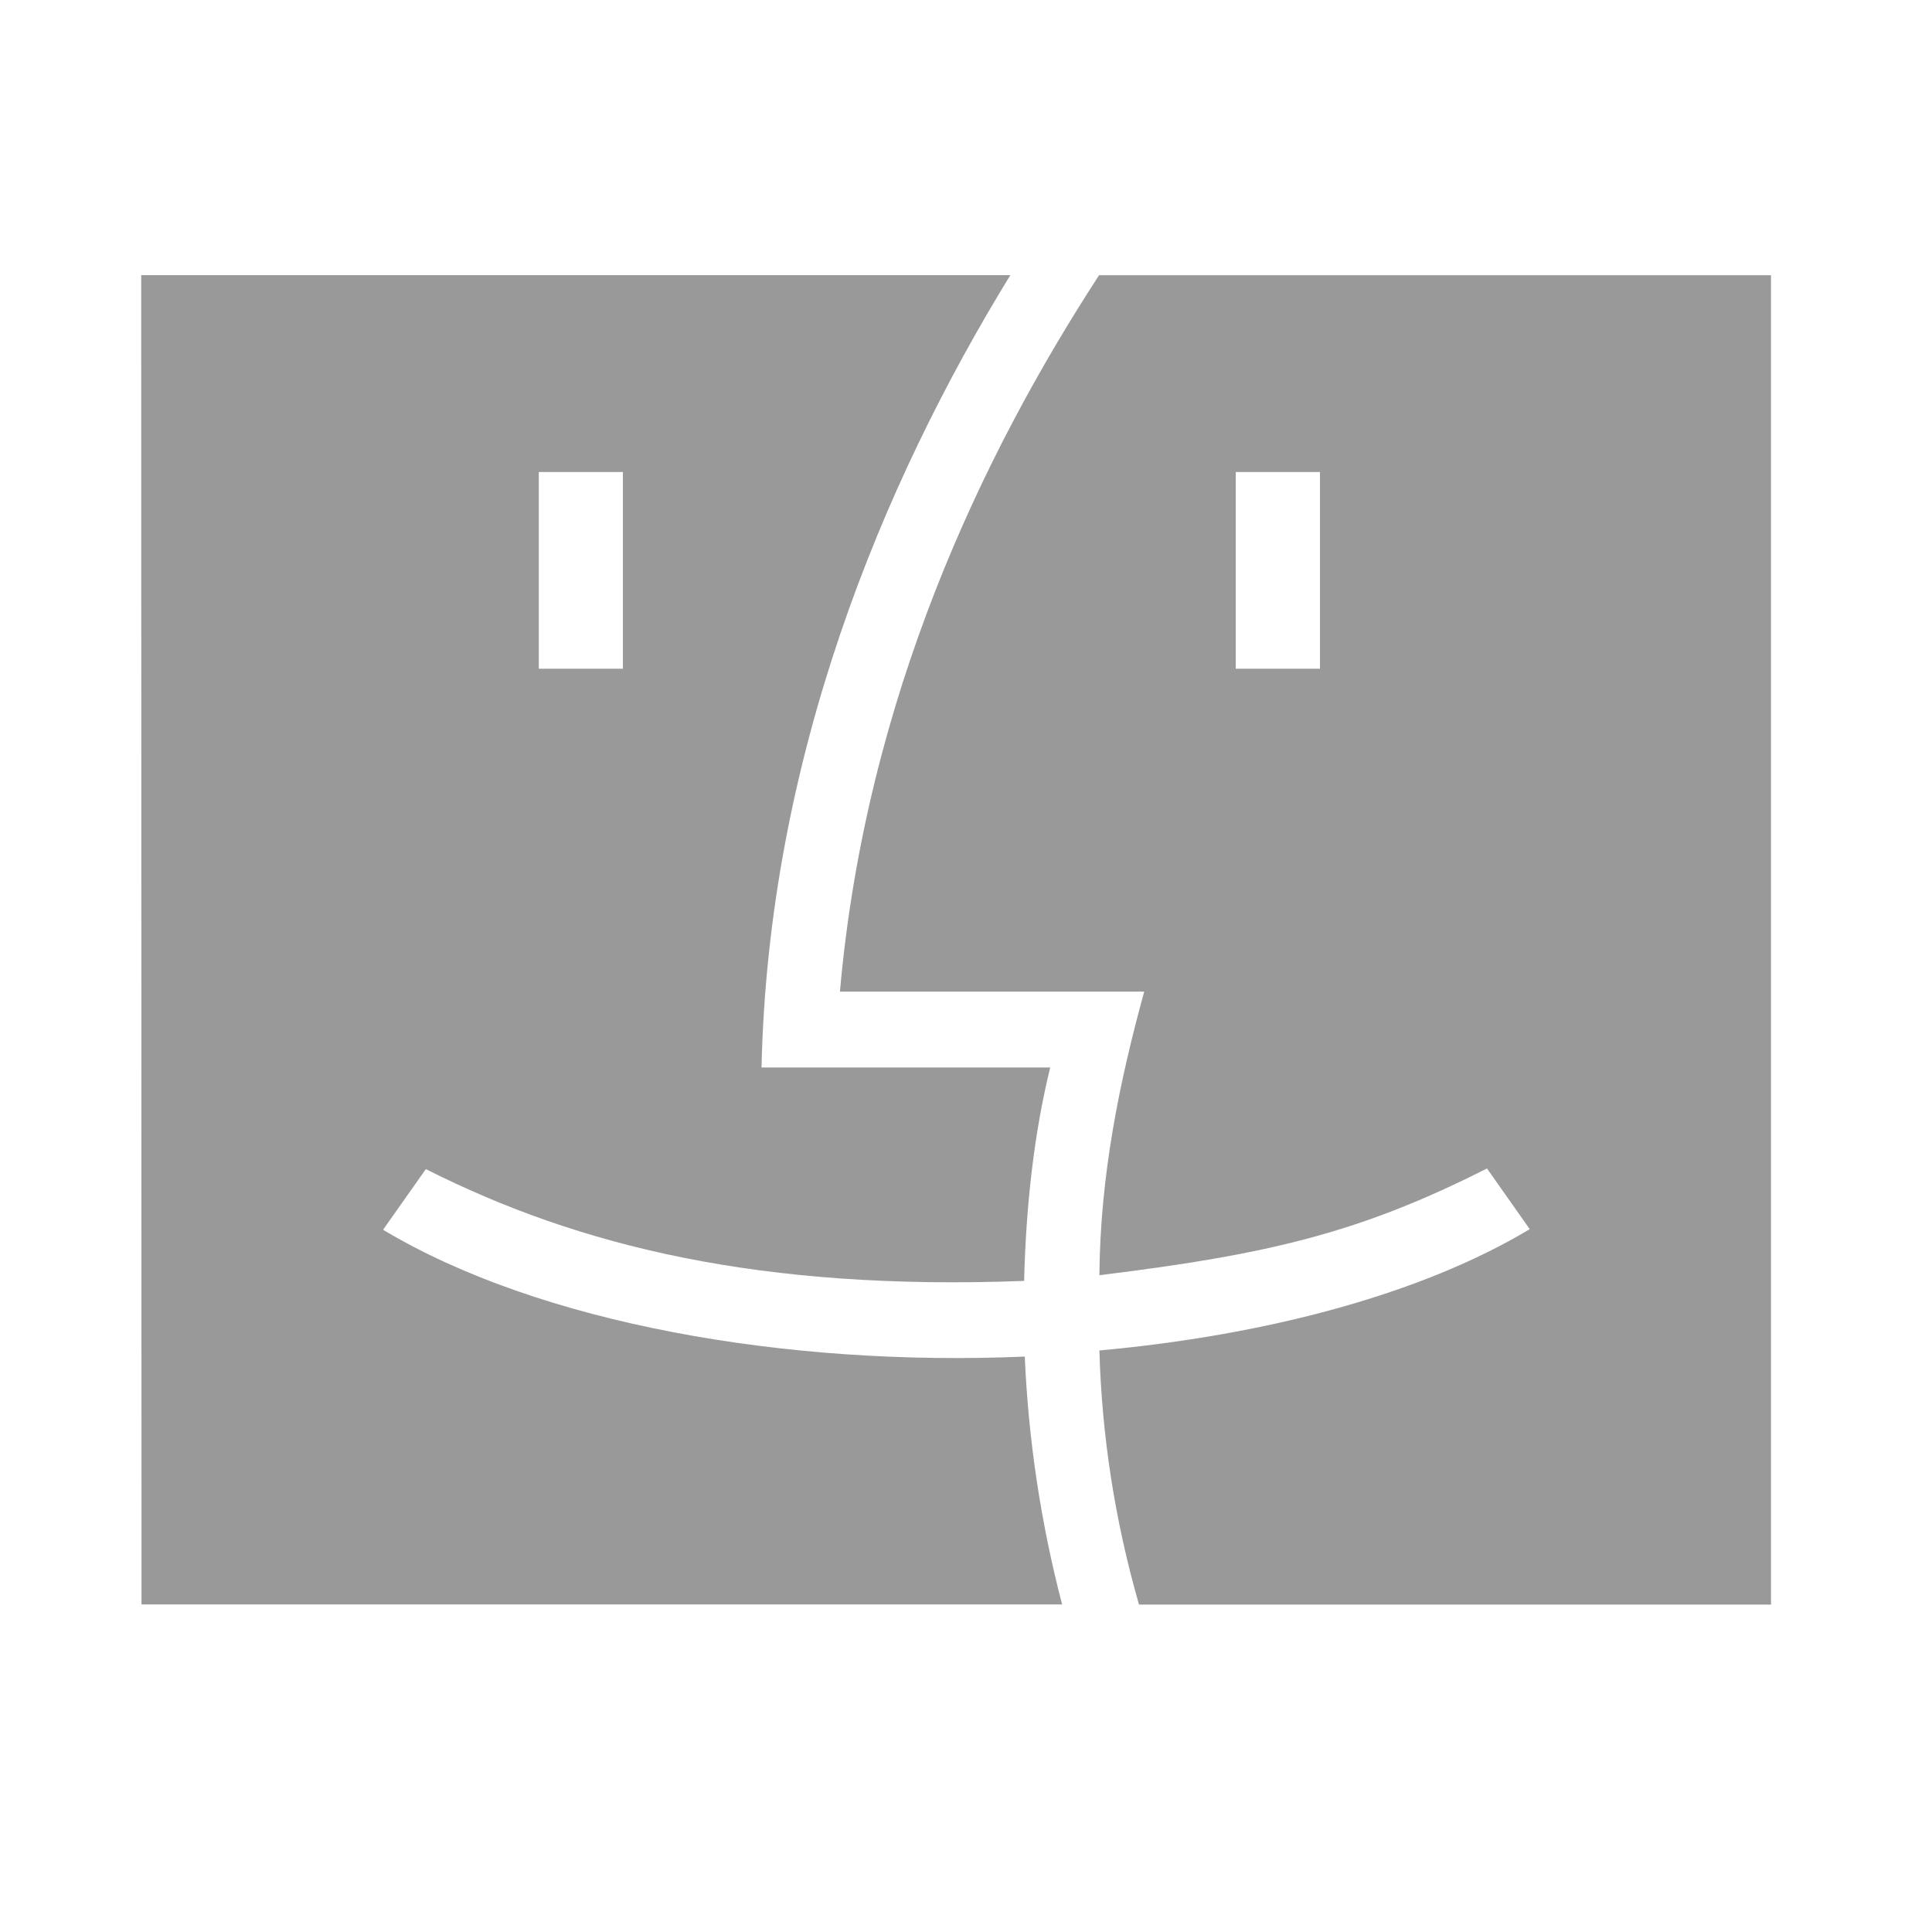 <svg width="24" height="24" viewBox="0 0 24 24" fill="none" xmlns="http://www.w3.org/2000/svg">
<path d="M4.758 15.277L5.29 14.523C7.198 15.487 9.457 16.035 12.722 15.912C12.745 14.968 12.848 14.067 13.046 13.261H9.46C9.544 9.418 10.958 6.011 12.551 3.418H1.754L1.758 19.931H13.194C12.931 18.924 12.775 17.892 12.73 16.852C9.768 16.979 6.71 16.444 4.759 15.277H4.758ZM6.693 5.864H7.738V8.307H6.693V5.864Z" fill="#999999"/>
<path d="M22 3.419H13.653C12.193 5.663 10.754 8.684 10.434 12.318H14.214C13.905 13.441 13.668 14.597 13.657 15.841C15.777 15.581 16.9 15.31 18.472 14.515L19.003 15.269C17.637 16.088 15.698 16.59 13.657 16.776C13.687 17.824 13.845 18.873 14.149 19.933H22V3.418V3.419ZM16.397 8.307H15.351V5.864H16.397V8.307Z" fill="#999999"/>
</svg>
